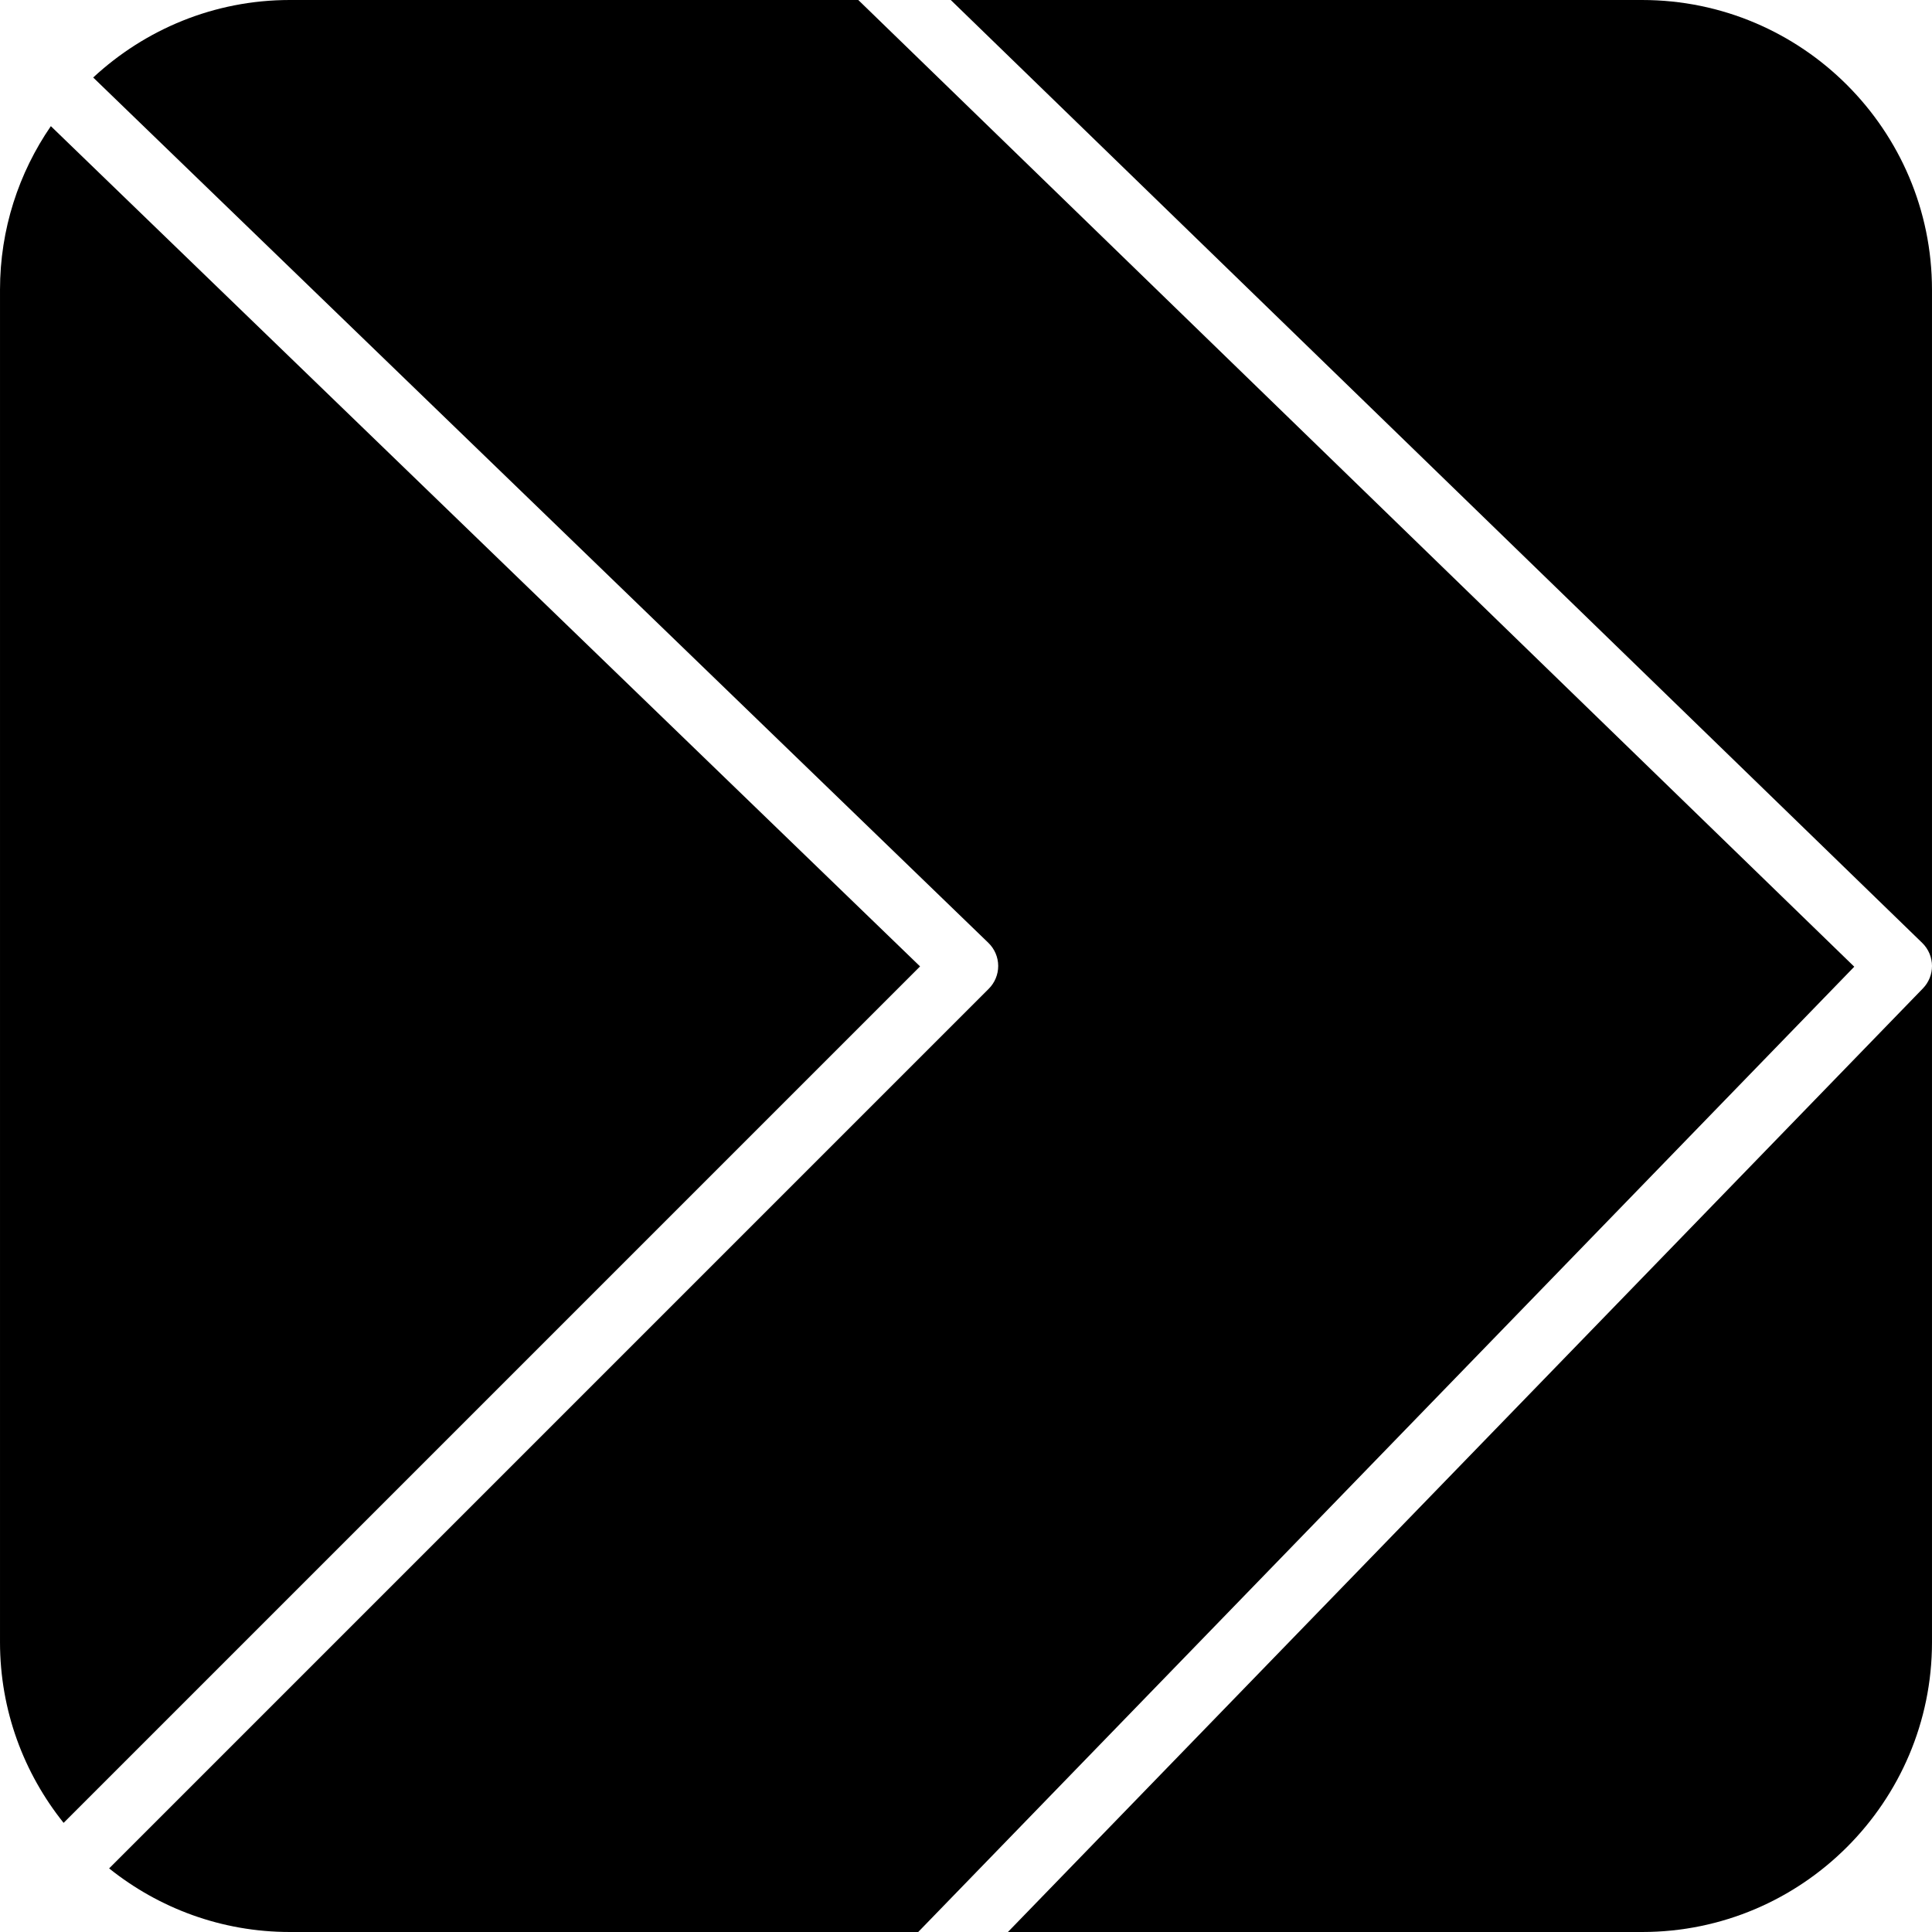<?xml version="1.0" encoding="iso-8859-1"?>
<!-- Generator: Adobe Illustrator 19.0.0, SVG Export Plug-In . SVG Version: 6.00 Build 0)  -->
<svg version="1.1" id="Layer_1" xmlns="http://www.w3.org/2000/svg" xmlns:xlink="http://www.w3.org/1999/xlink" x="0px" y="0px"
	 viewBox="0 0 512.001 512.001" style="enable-background:new 0 0 512.001 512.001;" xml:space="preserve">
<g>
	<g>
		<g>
			<path d="M227.456,0H76.8C56.679,0,38.4,7.834,24.696,20.54l237.235,229.325c1.638,1.587,2.586,3.772,2.603,6.067V256
				c0,2.261-0.905,4.437-2.5,6.033L28.92,495.147C42.061,505.668,58.693,512,76.8,512h166.537l248.064-255.812L227.456,0z"/>
			<path d="M13.476,33.432C4.986,45.788,0.002,60.713,0.002,76.798v358.4c0,18.108,6.332,34.739,16.853,47.881l226.97-226.97
				L13.476,33.432z"/>
			<path d="M435.199,0.001H251.962l257.442,249.873c1.724,1.681,2.594,3.9,2.594,6.127v-179.2
				C511.999,34.458,477.55,0.001,435.199,0.001z"/>
			<path d="M267.109,512.001h168.09c42.351,0,76.8-34.458,76.8-76.8v-179.2c0,2.142-0.802,4.284-2.406,5.939L267.109,512.001z"/>
		</g>
	</g>
</g>
<g>
</g>
<g>
</g>
<g>
</g>
<g>
</g>
<g>
</g>
<g>
</g>
<g>
</g>
<g>
</g>
<g>
</g>
<g>
</g>
<g>
</g>
<g>
</g>
<g>
</g>
<g>
</g>
<g>
</g>
</svg>
